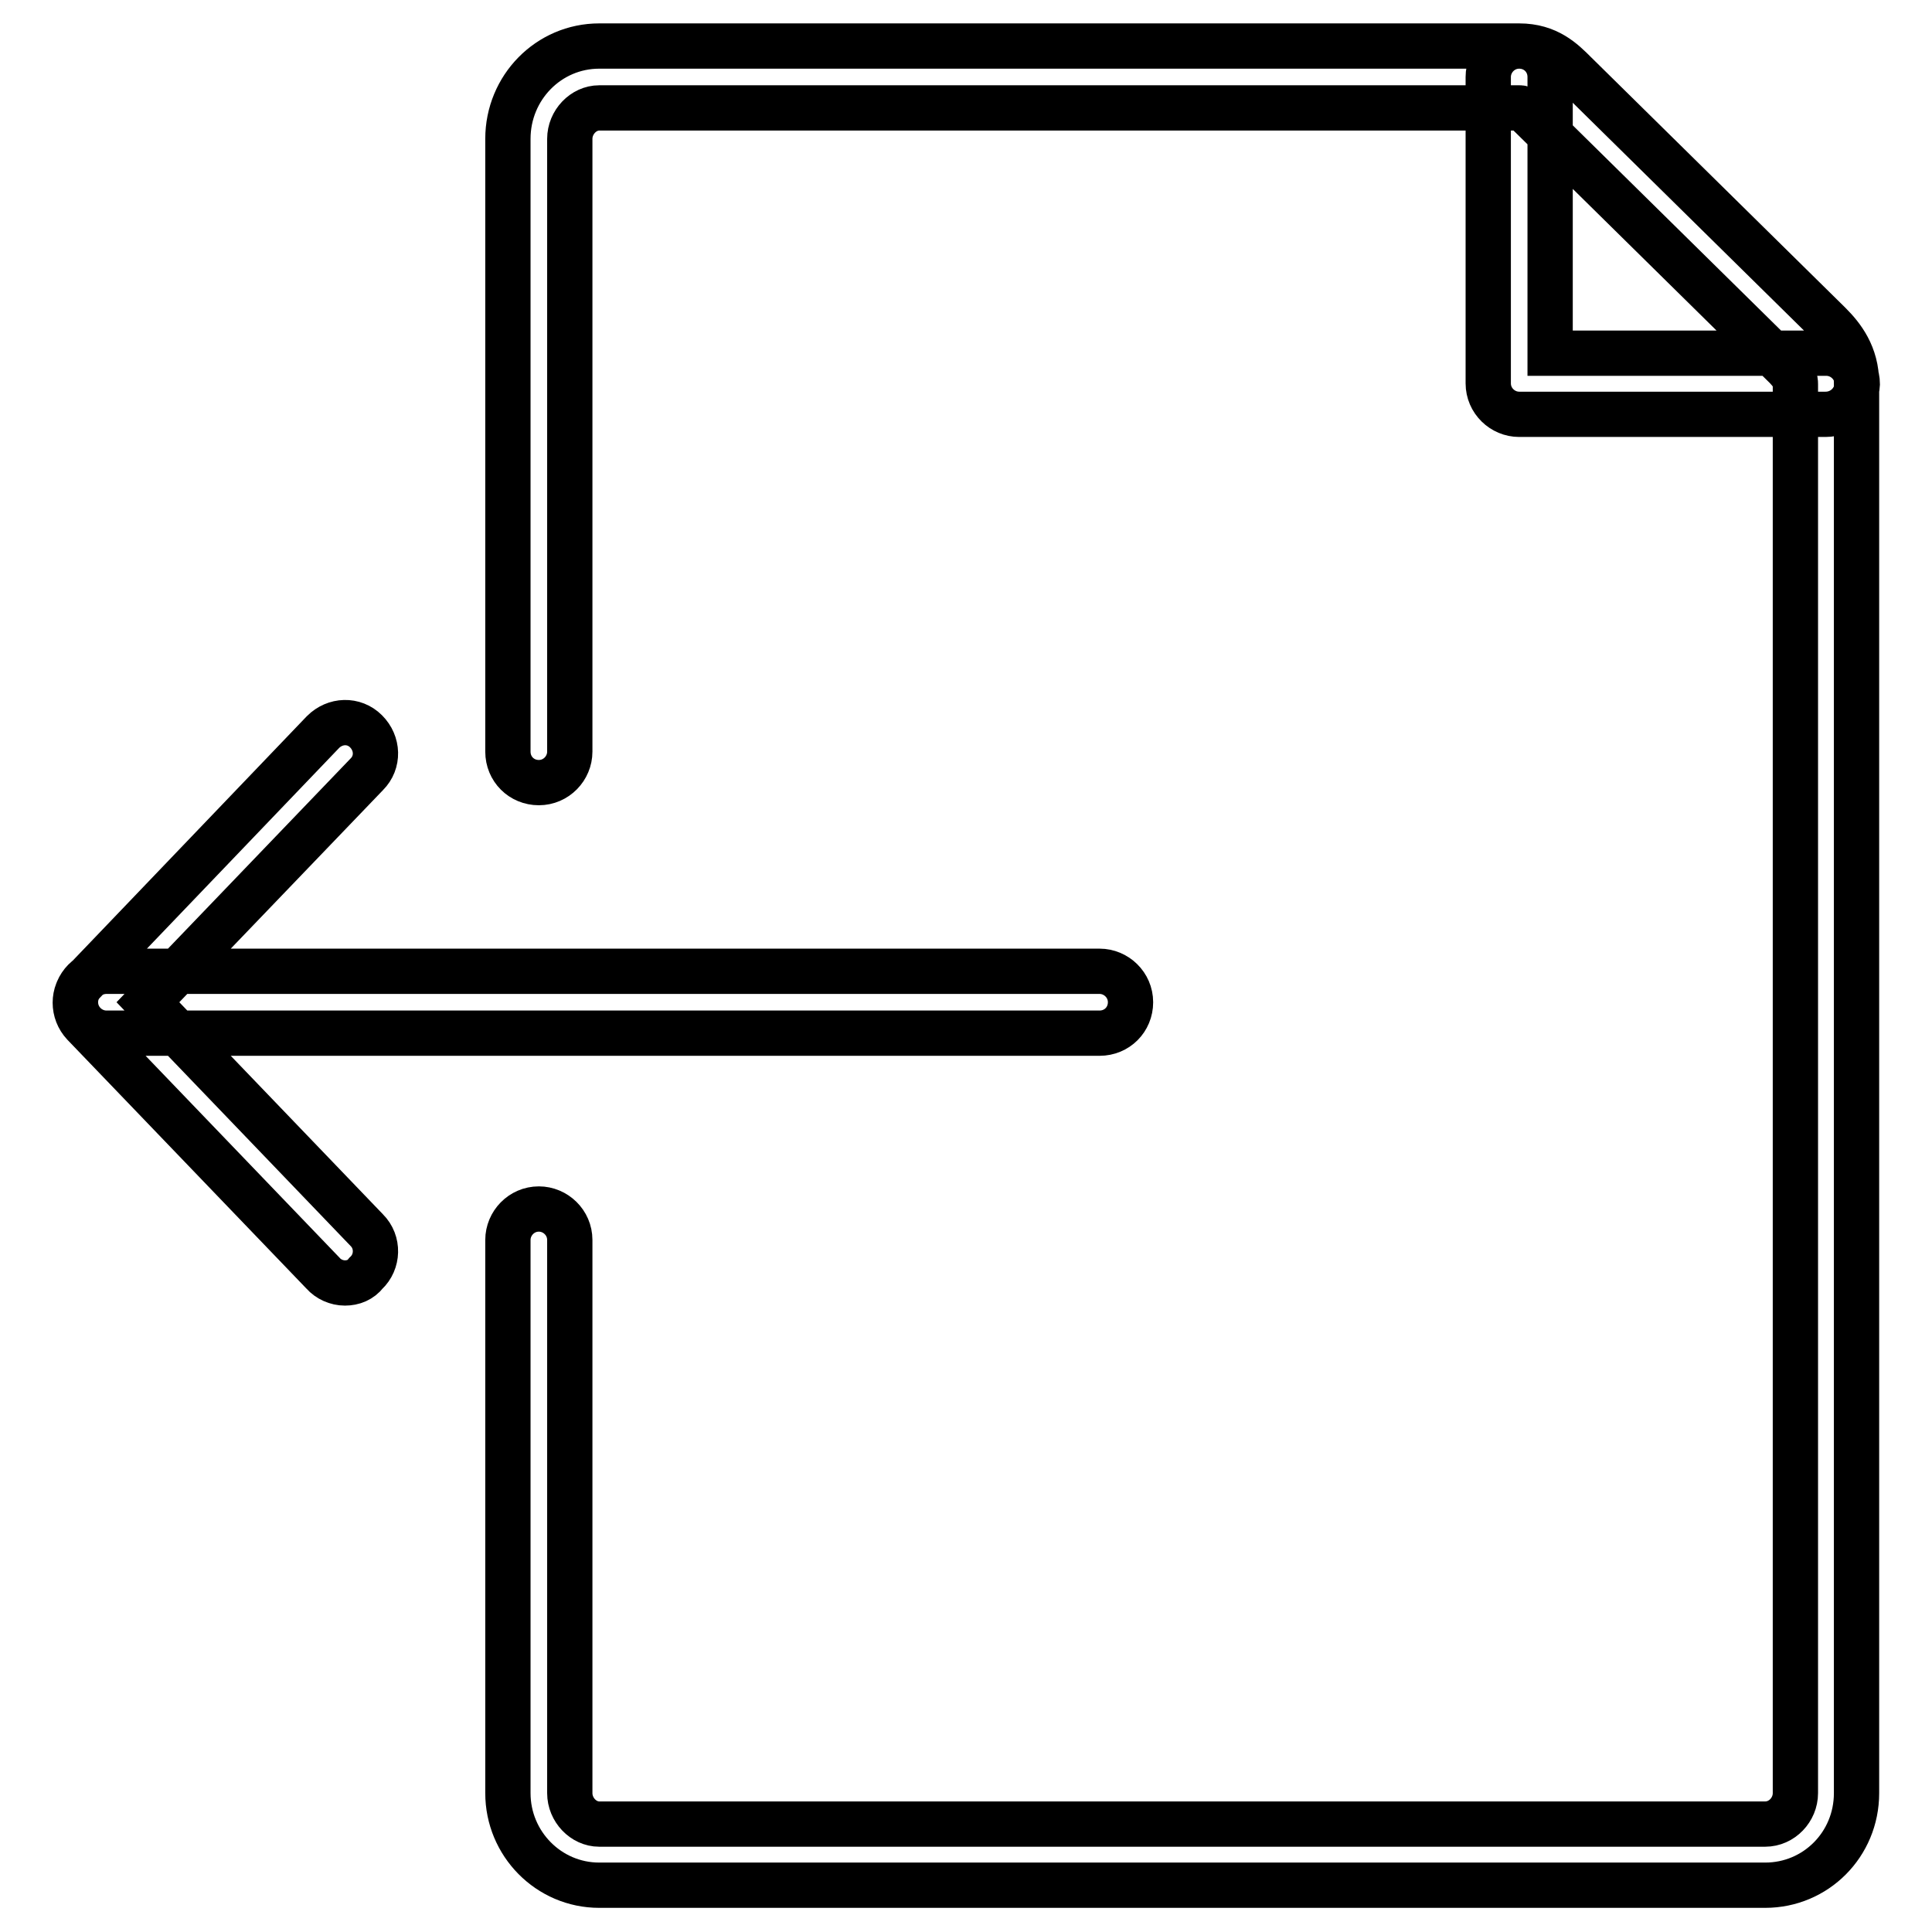 <?xml version="1.0" encoding="utf-8"?>
<!-- Svg Vector Icons : http://www.onlinewebfonts.com/icon -->
<!DOCTYPE svg PUBLIC "-//W3C//DTD SVG 1.1//EN" "http://www.w3.org/Graphics/SVG/1.1/DTD/svg11.dtd">
<svg version="1.1" xmlns="http://www.w3.org/2000/svg" xmlns:xlink="http://www.w3.org/1999/xlink" x="0px" y="0px" viewBox="0 0 256 256" enable-background="new 0 0 256 256" xml:space="preserve">
<g> <path stroke-width="6" fill-opacity="0" stroke="#000000"  d="M241.9,54.9h-40.6c-2.2,0-4.1-1.8-4.1-4.1V10.2c0-2.2,1.8-4.1,4.1-4.1s4.1,1.8,4.1,4.1v36.6h36.6 c2.2,0,4.1,1.8,4.1,4.1C246,53.1,244.2,54.9,241.9,54.9L241.9,54.9z M233.9,249.8H79.4c-6.7,0-12.1-5.5-12.1-12.2v-73.3 c0-2.2,1.8-4.1,4.1-4.1c2.2,0,4.1,1.8,4.1,4.1v73.3c0,2.2,1.8,4.1,3.9,4.1h154.5c2.2,0,4-1.9,4-4.1V50.9c0-0.6-0.1-1-1.2-2.2 L203,15.5c-1.2-1.2-1.3-1.2-1.7-1.2H79.4c-2.1,0-3.9,1.9-3.9,4.1v81.2c0,2.2-1.8,4.1-4.1,4.1s-4.1-1.8-4.1-4.1V18.4 c0-6.8,5.4-12.3,12.1-12.3h121.9c3.8,0,5.8,2,7.4,3.6l33.7,33.2c1.7,1.7,3.6,4.1,3.6,7.9v186.8C246,244.4,240.6,249.8,233.9,249.8z  M145.7,136.9H14.1c-2.2,0-4.1-1.8-4.1-4.1c0-2.2,1.8-4.1,4.1-4.1h131.6c2.2,0,4.1,1.8,4.1,4.1C149.8,135.1,148,136.9,145.7,136.9z  M45.7,170c-1.1,0-2.2-0.5-2.9-1.3l-31.7-33c-1.5-1.6-1.5-4.1,0-5.6L42.8,97c1.6-1.6,4.1-1.7,5.7-0.1c1.6,1.6,1.7,4.1,0.1,5.7 l-29,30.2l29,30.2c1.6,1.6,1.5,4.2-0.1,5.7C47.8,169.6,46.8,170,45.7,170z"/></g>
</svg>